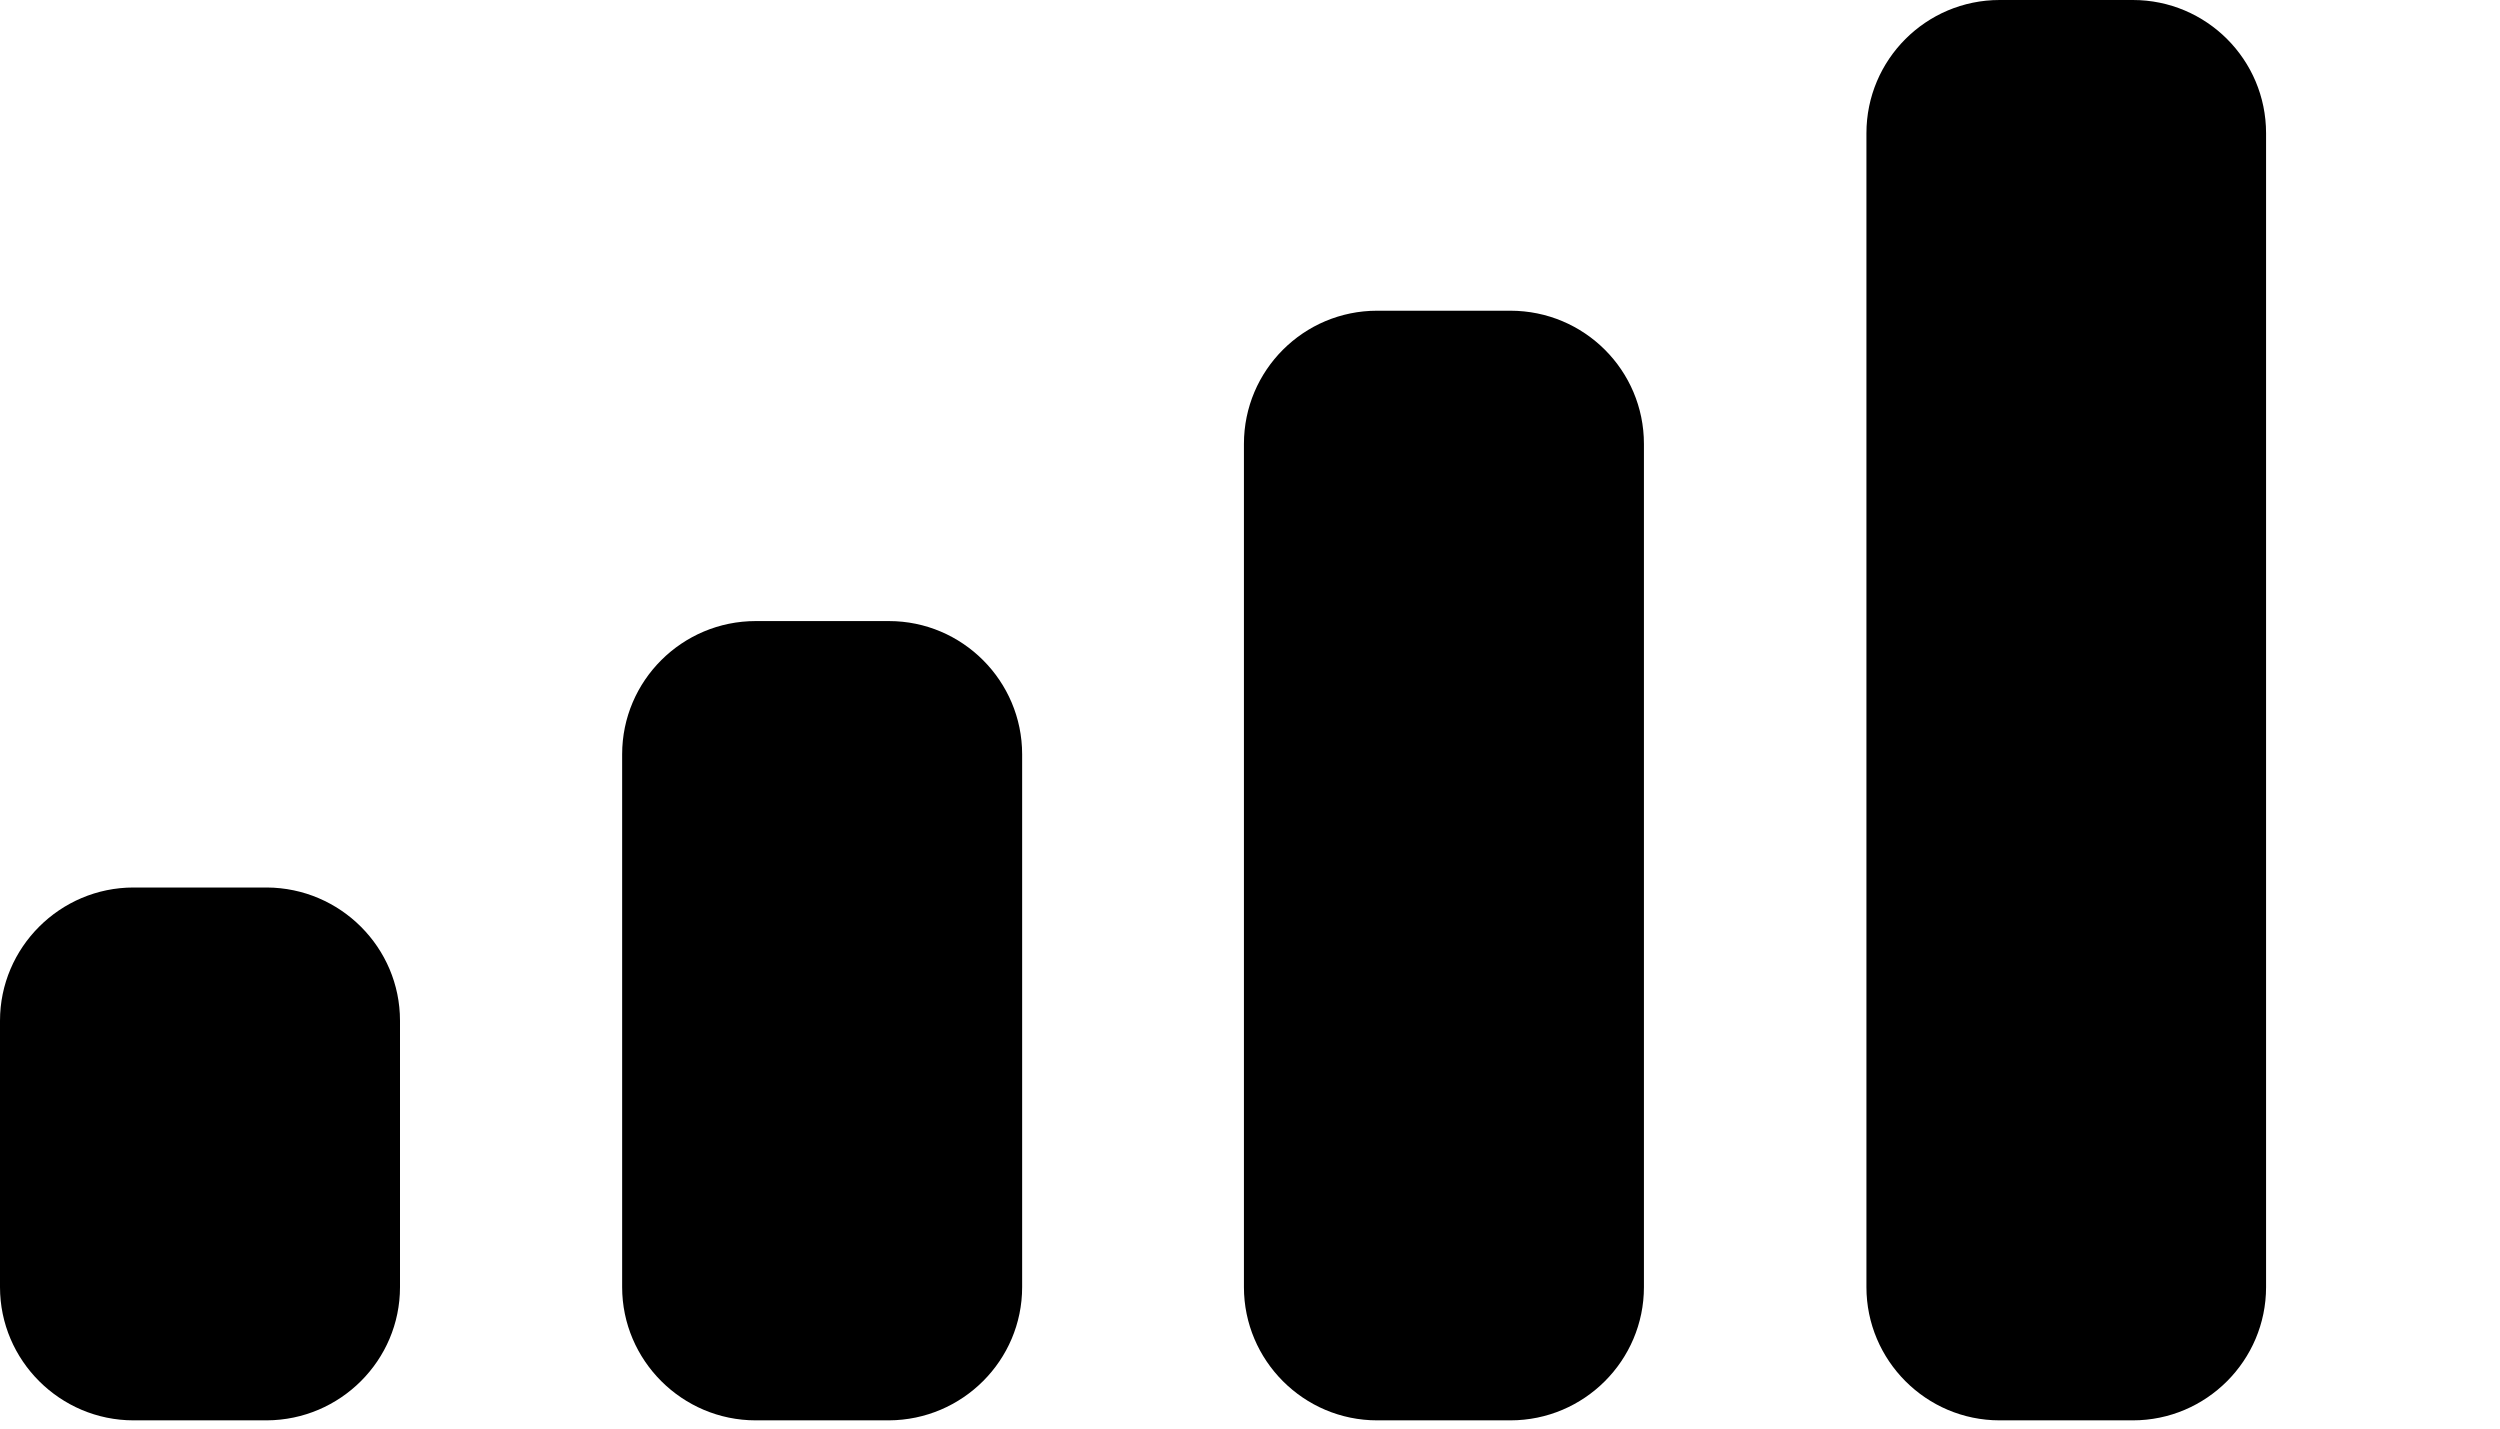 <?xml version="1.0" encoding="utf-8"?>
<svg xmlns="http://www.w3.org/2000/svg" fill="none" height="100%" overflow="visible" preserveAspectRatio="none" style="display: block;" viewBox="0 0 7 4" width="100%">
<path d="M0.747 2.485C0.953 2.486 1.12 2.653 1.12 2.858V3.604C1.12 3.809 0.953 3.976 0.747 3.977H0.374C0.168 3.977 0 3.809 0 3.604V2.858C0 2.653 0.168 2.485 0.374 2.485H0.747ZM2.489 1.739C2.695 1.739 2.862 1.907 2.862 2.112V3.604C2.862 3.809 2.695 3.976 2.489 3.977H2.116C1.91 3.977 1.742 3.809 1.742 3.604V2.112C1.742 1.906 1.91 1.739 2.116 1.739H2.489ZM4.229 0.87C4.436 0.87 4.603 1.037 4.603 1.243V3.604C4.603 3.809 4.436 3.977 4.229 3.977H3.856C3.65 3.977 3.483 3.809 3.483 3.604V1.243C3.483 1.037 3.65 0.87 3.856 0.87H4.229ZM5.972 0C6.178 0 6.345 0.167 6.345 0.373V3.604C6.345 3.809 6.178 3.977 5.972 3.977H5.599C5.393 3.977 5.226 3.809 5.226 3.604V0.373C5.226 0.167 5.393 0 5.599 0H5.972Z" fill="black" id="Mobile Signal"/>
</svg>